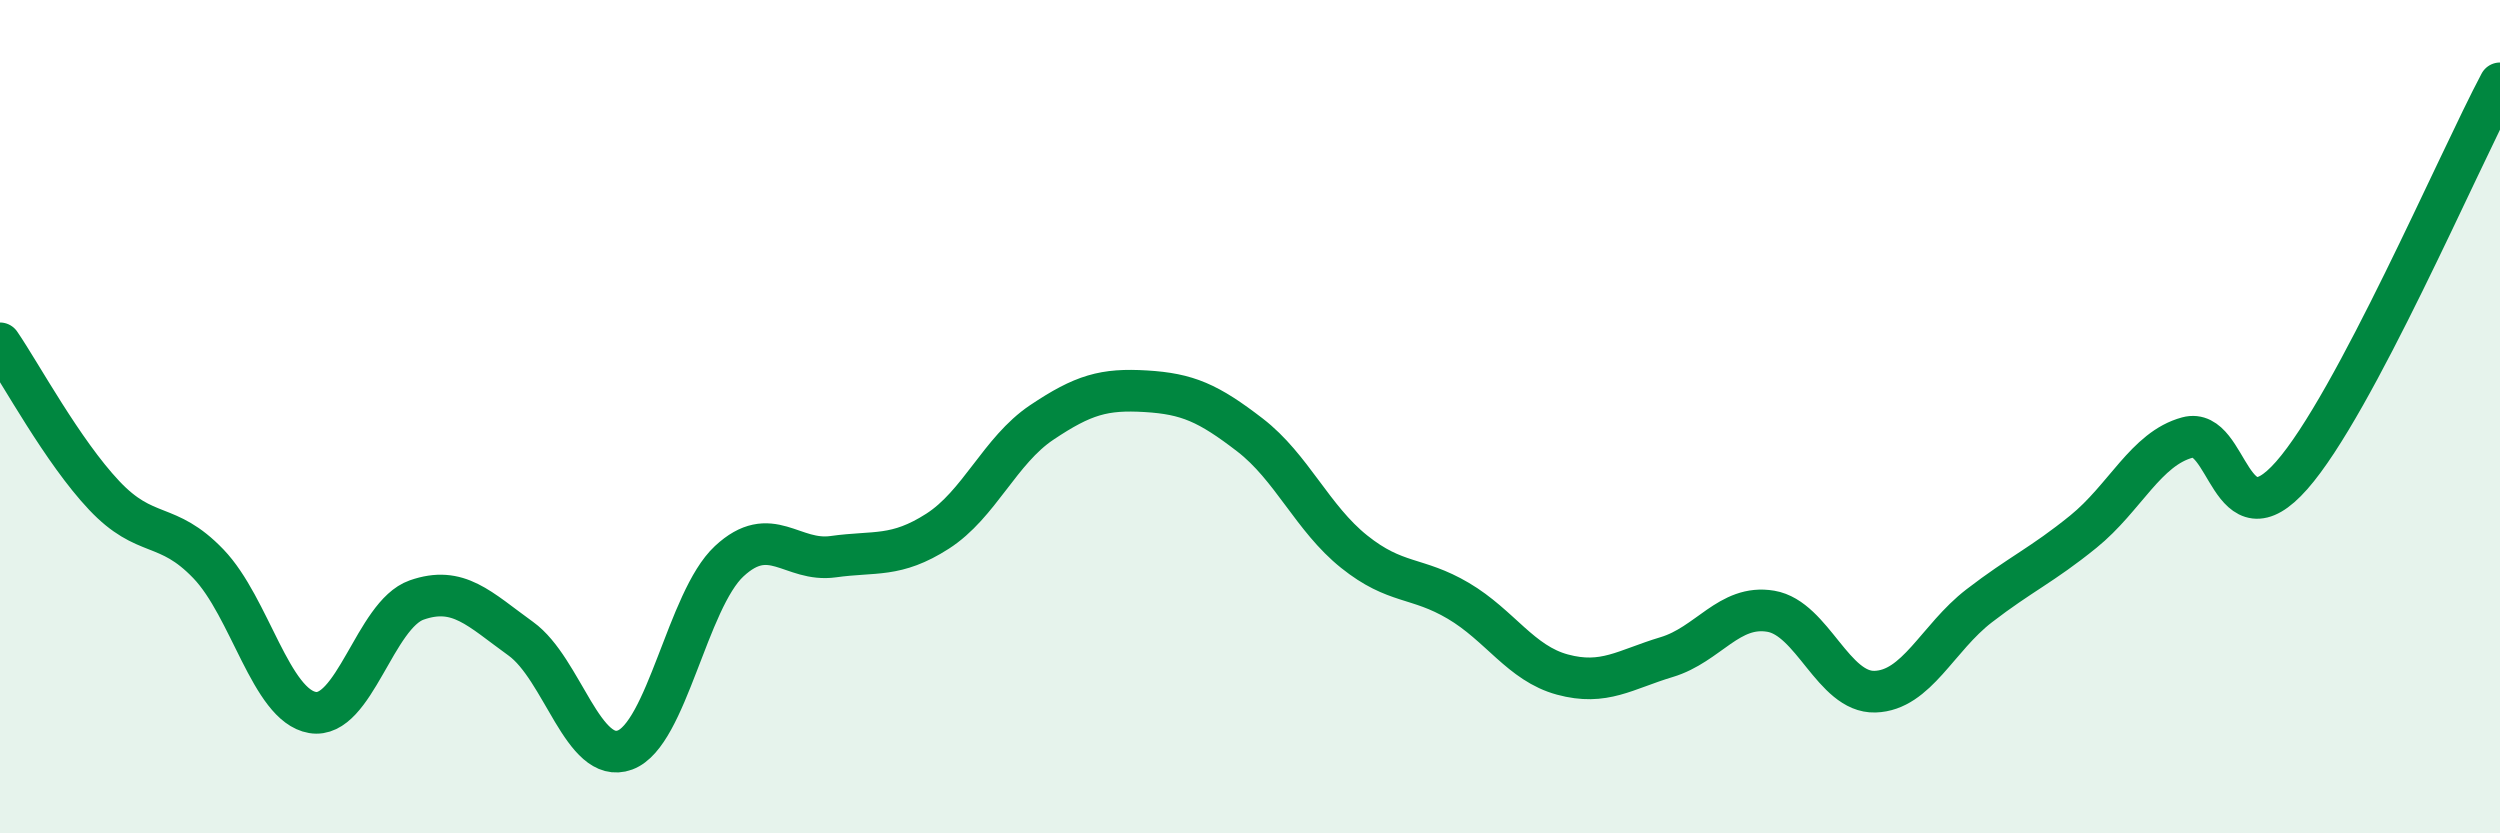 
    <svg width="60" height="20" viewBox="0 0 60 20" xmlns="http://www.w3.org/2000/svg">
      <path
        d="M 0,8.24 C 0.5,8.97 1.5,10.83 2.5,11.89 C 3.5,12.95 4,12.49 5,13.53 C 6,14.57 6.5,16.93 7.5,17.1 C 8.5,17.27 9,14.75 10,14.4 C 11,14.05 11.5,14.61 12.5,15.33 C 13.5,16.05 14,18.37 15,18 C 16,17.63 16.5,14.4 17.5,13.47 C 18.5,12.54 19,13.5 20,13.36 C 21,13.22 21.5,13.39 22.5,12.75 C 23.5,12.11 24,10.81 25,10.14 C 26,9.47 26.5,9.33 27.5,9.39 C 28.5,9.45 29,9.67 30,10.44 C 31,11.21 31.5,12.44 32.5,13.24 C 33.5,14.04 34,13.83 35,14.42 C 36,15.01 36.5,15.92 37.5,16.19 C 38.5,16.46 39,16.07 40,15.77 C 41,15.47 41.5,14.5 42.5,14.67 C 43.5,14.84 44,16.63 45,16.6 C 46,16.57 46.5,15.31 47.5,14.54 C 48.5,13.77 49,13.57 50,12.76 C 51,11.95 51.5,10.77 52.5,10.5 C 53.5,10.23 53.5,13.11 55,11.41 C 56.5,9.71 59,3.88 60,2L60 20L0 20Z"
        fill="#008740"
        opacity="0.1"
        stroke-linecap="round"
        stroke-linejoin="round"
      />
      <path
        d="M 0,8.24 C 0.5,8.97 1.5,10.83 2.5,11.89 C 3.5,12.95 4,12.49 5,13.53 C 6,14.57 6.5,16.93 7.5,17.1 C 8.5,17.27 9,14.75 10,14.4 C 11,14.05 11.5,14.61 12.5,15.33 C 13.5,16.05 14,18.37 15,18 C 16,17.63 16.5,14.4 17.5,13.47 C 18.5,12.54 19,13.5 20,13.36 C 21,13.22 21.5,13.39 22.5,12.75 C 23.5,12.11 24,10.81 25,10.14 C 26,9.47 26.5,9.33 27.5,9.39 C 28.5,9.45 29,9.67 30,10.44 C 31,11.21 31.5,12.44 32.5,13.24 C 33.5,14.04 34,13.83 35,14.42 C 36,15.01 36.5,15.92 37.5,16.19 C 38.5,16.46 39,16.07 40,15.77 C 41,15.47 41.5,14.5 42.5,14.67 C 43.5,14.84 44,16.63 45,16.6 C 46,16.57 46.5,15.31 47.5,14.54 C 48.5,13.77 49,13.57 50,12.76 C 51,11.95 51.5,10.77 52.5,10.5 C 53.5,10.23 53.5,13.11 55,11.41 C 56.5,9.71 59,3.88 60,2"
        stroke="#008740"
        stroke-width="1"
        fill="none"
        stroke-linecap="round"
        stroke-linejoin="round"
      />
    </svg>
  